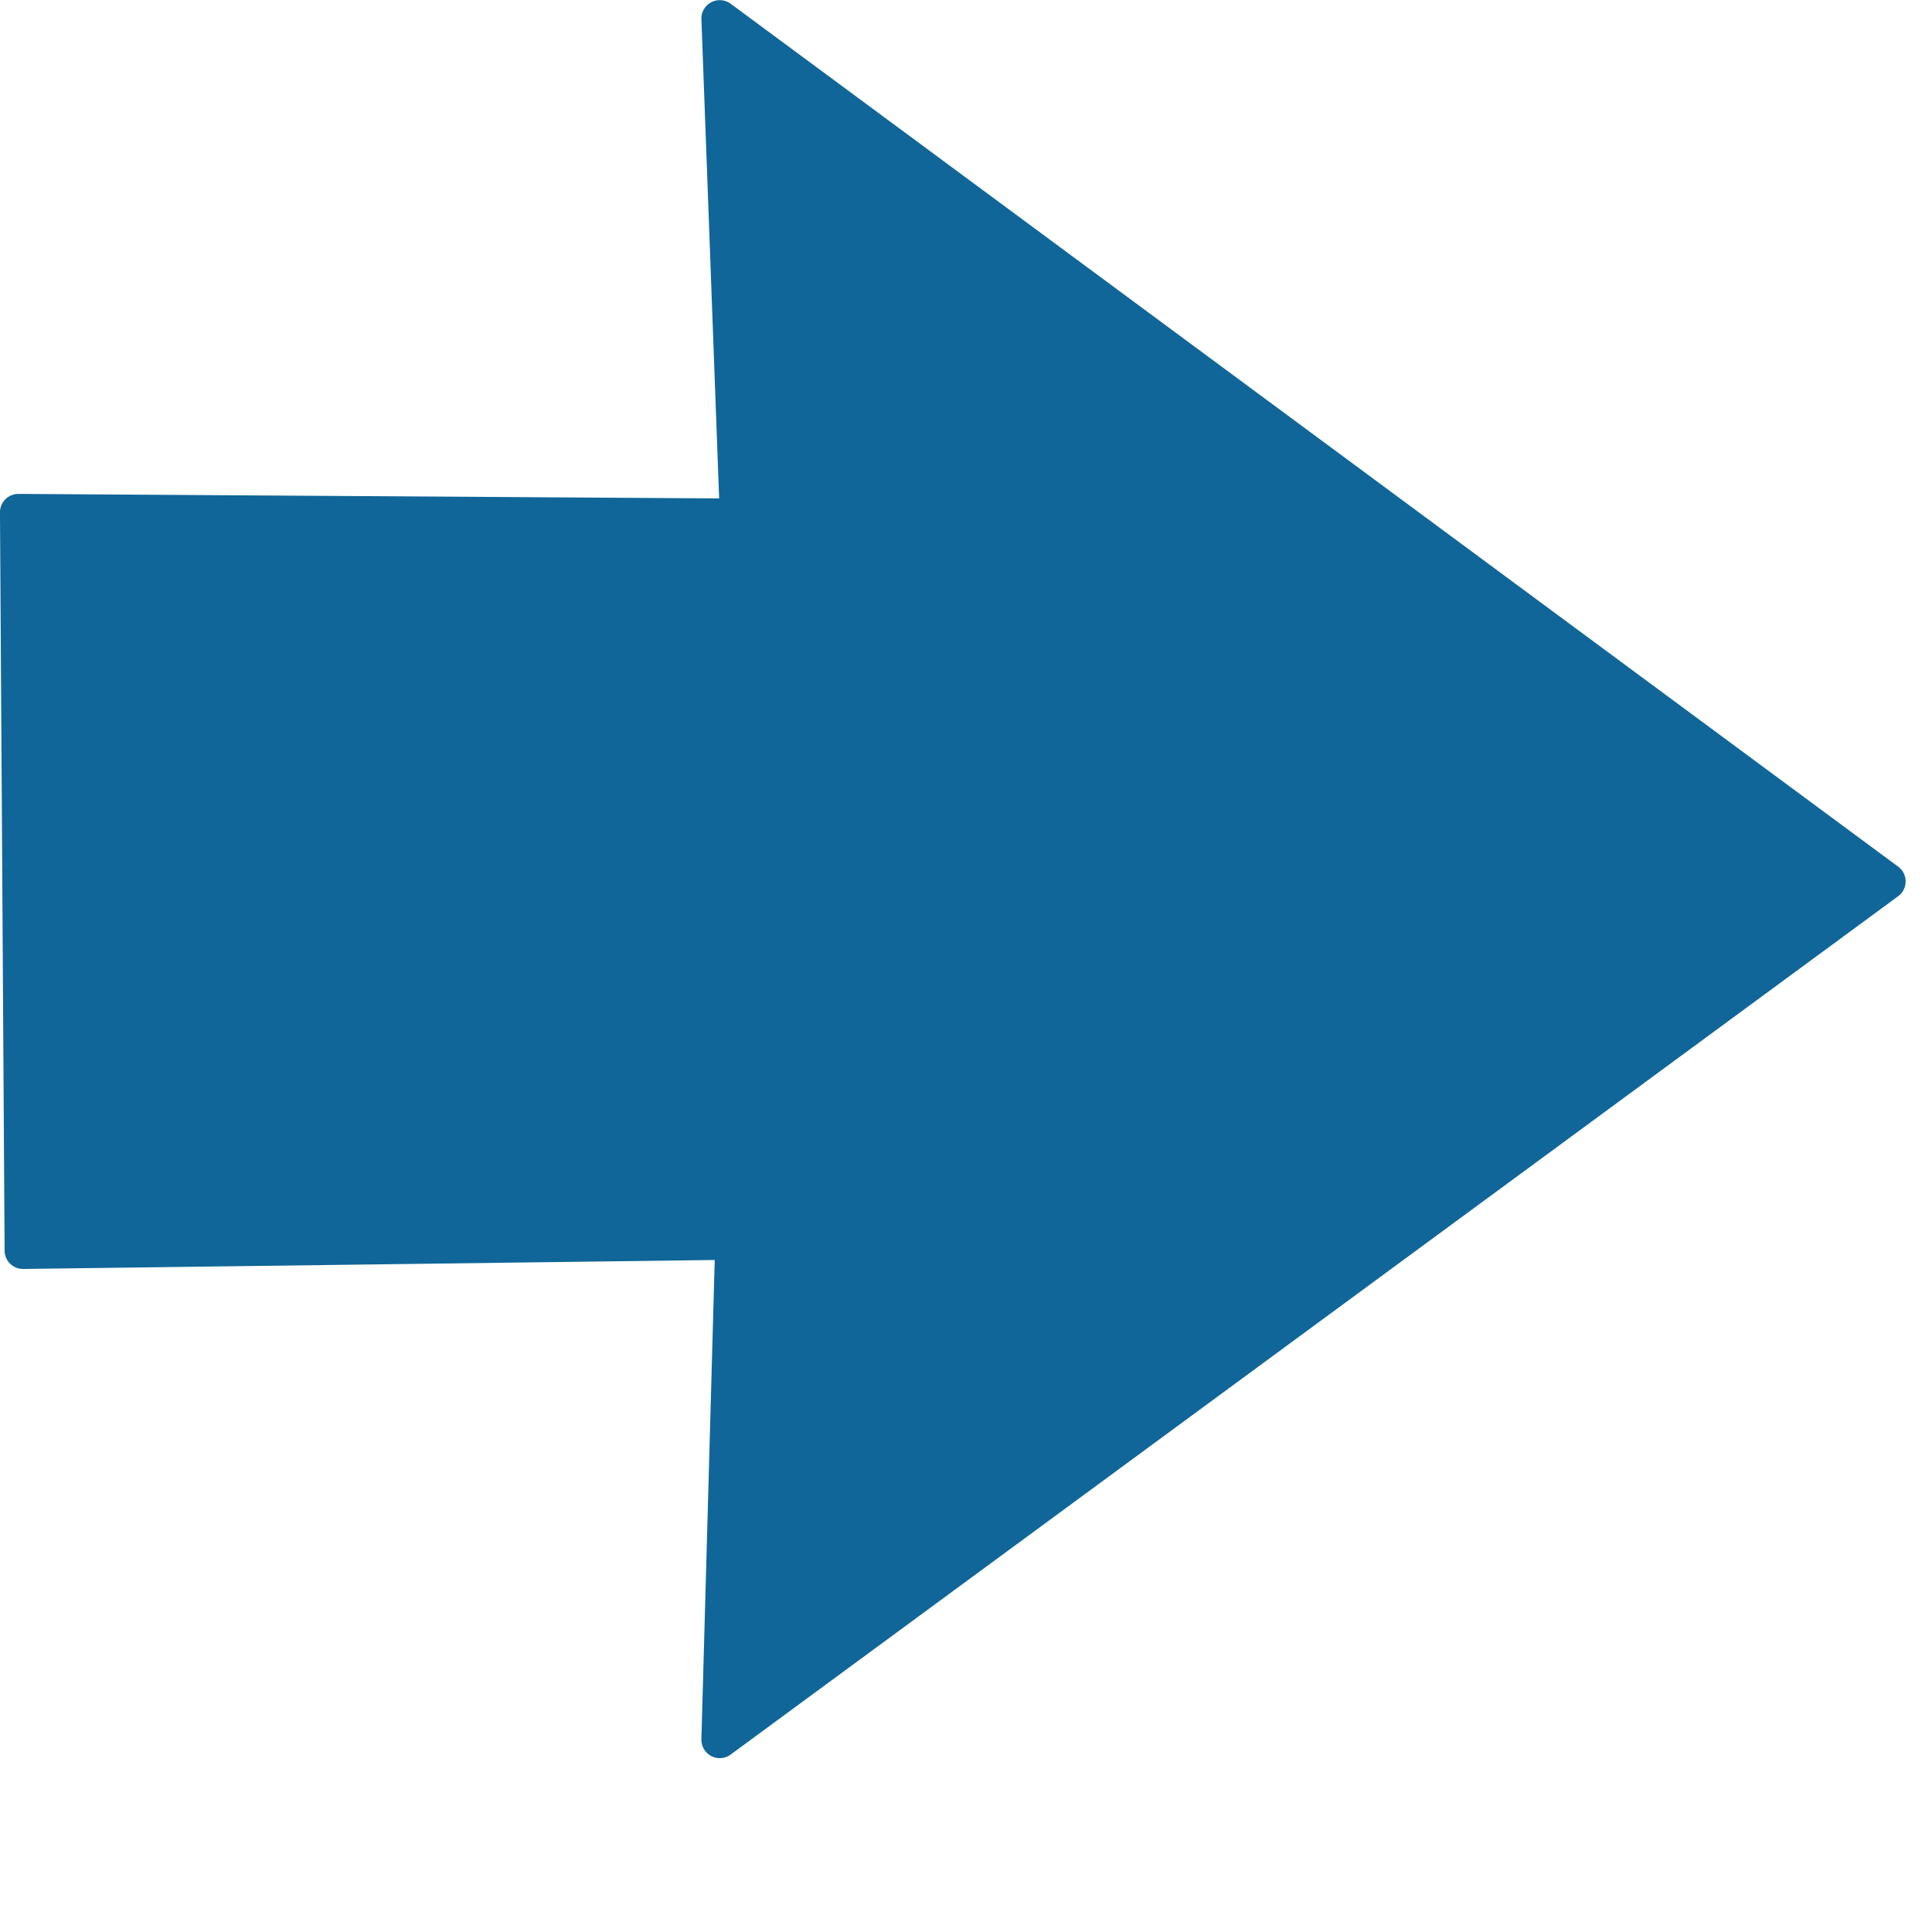 <?xml version="1.0" encoding="UTF-8"?>
<svg version="1.1" viewBox="0 0 35 35" xmlns="http://www.w3.org/2000/svg">
 <g transform="translate(-19.23 -112.78)">
  <path d="m19.562 122.06 0.084 13.376 12.874-0.167-0.251 9.029 21.151-15.55-21.151-15.633 0.334 9.029z" fill="#106698" stroke="#106698" stroke-linecap="round" stroke-linejoin="round" stroke-width=".665"/>
 </g>
</svg>
